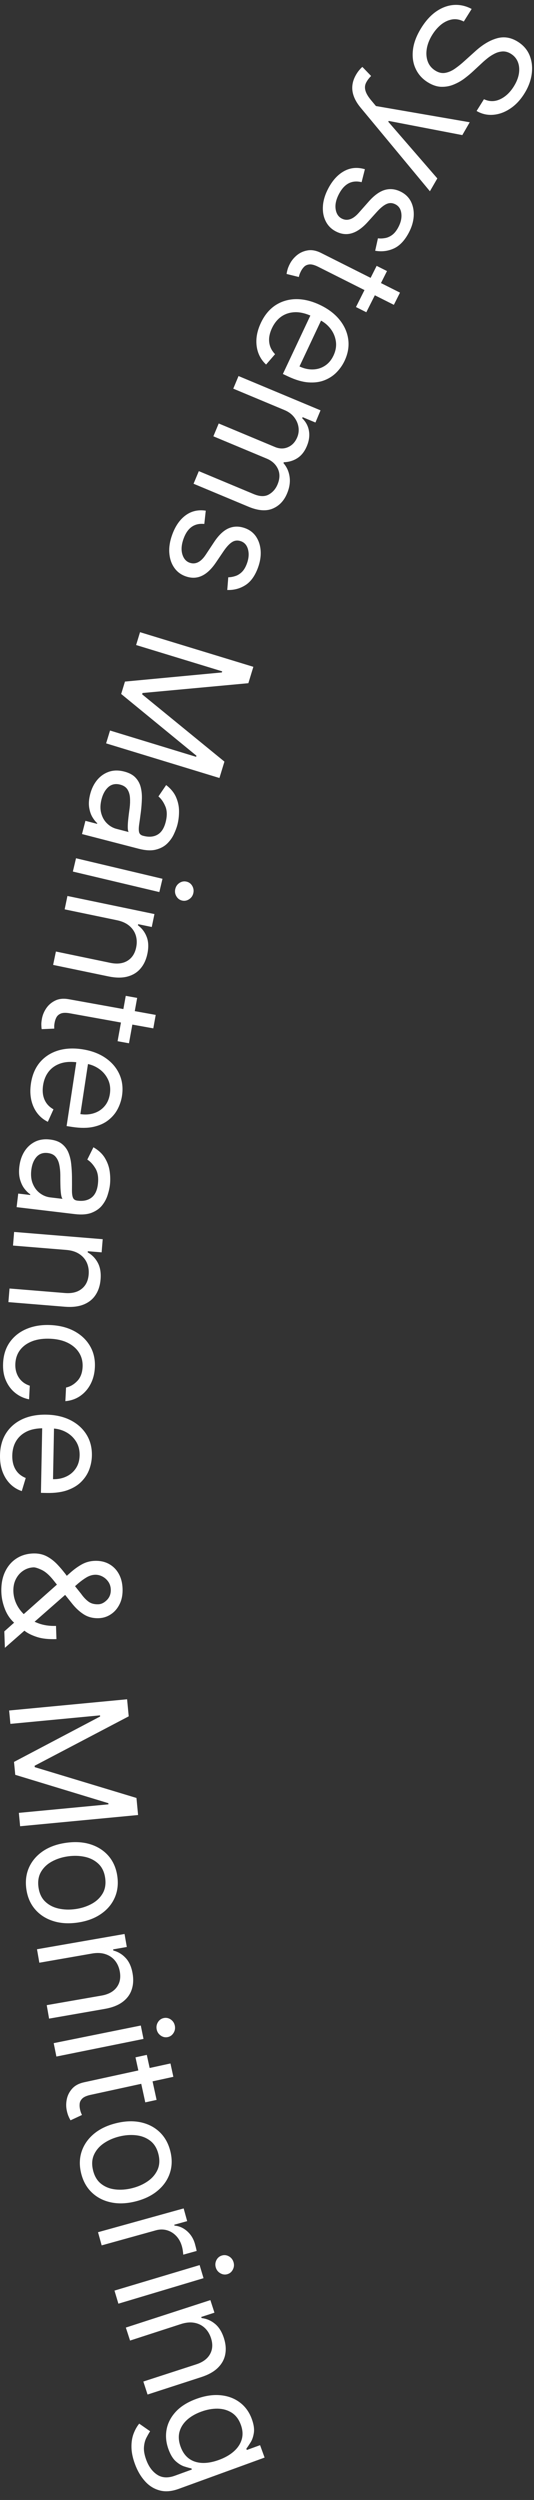 <svg width="59" height="276" viewBox="0 0 59 276" fill="none" xmlns="http://www.w3.org/2000/svg">
<rect x="0" y="0" width="59" height="276" fill="#333333" stroke="none"/>
<path d="M53.472 10.953C54.062 11.232 54.654 11.235 55.246 10.963C55.839 10.69 56.346 10.218 56.767 9.547C57.075 9.056 57.264 8.576 57.336 8.108C57.406 7.644 57.366 7.222 57.217 6.842C57.065 6.465 56.813 6.166 56.459 5.945C56.163 5.759 55.864 5.67 55.562 5.677C55.263 5.691 54.972 5.765 54.691 5.901C54.413 6.039 54.153 6.202 53.909 6.391C53.668 6.583 53.456 6.764 53.273 6.936L52.264 7.873C52.007 8.114 51.701 8.37 51.346 8.64C50.988 8.914 50.592 9.141 50.157 9.321C49.724 9.508 49.262 9.595 48.771 9.584C48.28 9.573 47.775 9.405 47.254 9.079C46.655 8.704 46.212 8.208 45.925 7.59C45.635 6.977 45.535 6.281 45.626 5.502C45.714 4.728 46.025 3.914 46.558 3.062C47.056 2.268 47.615 1.66 48.236 1.239C48.854 0.822 49.497 0.591 50.163 0.546C50.828 0.504 51.477 0.652 52.111 0.989L51.242 2.376C50.801 2.149 50.366 2.073 49.938 2.147C49.511 2.226 49.111 2.414 48.74 2.709C48.371 3.011 48.048 3.381 47.772 3.822C47.45 4.335 47.245 4.847 47.156 5.36C47.07 5.874 47.102 6.344 47.253 6.77C47.407 7.199 47.686 7.54 48.09 7.793C48.459 8.024 48.823 8.108 49.183 8.047C49.543 7.986 49.901 7.833 50.255 7.588C50.61 7.342 50.964 7.059 51.317 6.736L52.562 5.615C53.354 4.905 54.139 4.441 54.918 4.225C55.697 4.009 56.46 4.135 57.208 4.604C57.829 4.993 58.266 5.5 58.518 6.125C58.771 6.757 58.847 7.438 58.746 8.169C58.646 8.906 58.375 9.629 57.931 10.336C57.484 11.052 56.957 11.607 56.352 12.002C55.751 12.4 55.129 12.624 54.484 12.673C53.838 12.725 53.229 12.585 52.658 12.253L53.472 10.953Z" fill="white"/>
<path d="M39.336 8.254C39.464 8.032 39.597 7.845 39.734 7.693C39.867 7.539 39.969 7.438 40.041 7.391L41.001 8.388C40.736 8.658 40.545 8.922 40.426 9.178C40.308 9.434 40.292 9.713 40.379 10.014C40.46 10.317 40.671 10.672 41.011 11.08L41.535 11.707L51.897 13.498L51.079 14.915L42.948 13.35L42.897 13.439L48.318 19.698L47.499 21.115L39.84 11.881C39.495 11.465 39.248 11.054 39.098 10.648C38.945 10.239 38.89 9.836 38.933 9.438C38.974 9.043 39.108 8.648 39.336 8.254Z" fill="white"/>
<path d="M41.453 27.684L41.757 26.309C41.996 26.341 42.249 26.334 42.515 26.289C42.783 26.249 43.046 26.139 43.303 25.958C43.56 25.777 43.793 25.493 44.001 25.107C44.285 24.578 44.401 24.071 44.346 23.587C44.294 23.109 44.082 22.77 43.711 22.57C43.38 22.392 43.055 22.372 42.734 22.509C42.414 22.646 42.052 22.936 41.65 23.378L40.644 24.491C40.041 25.163 39.444 25.585 38.853 25.756C38.267 25.929 37.671 25.853 37.067 25.528C36.572 25.262 36.206 24.881 35.969 24.386C35.73 23.894 35.634 23.335 35.682 22.707C35.729 22.079 35.933 21.429 36.295 20.758C36.769 19.876 37.353 19.249 38.047 18.877C38.741 18.505 39.497 18.44 40.315 18.682L39.952 20.112C39.422 19.982 38.951 20.021 38.538 20.23C38.124 20.442 37.77 20.821 37.478 21.365C37.145 21.984 37.011 22.547 37.078 23.052C37.147 23.563 37.367 23.918 37.738 24.118C38.039 24.28 38.347 24.31 38.662 24.209C38.982 24.11 39.309 23.87 39.645 23.489L40.758 22.23C41.371 21.539 41.975 21.114 42.569 20.954C43.165 20.8 43.761 20.884 44.358 21.205C44.846 21.467 45.203 21.837 45.431 22.312C45.657 22.792 45.749 23.328 45.706 23.919C45.662 24.515 45.476 25.116 45.149 25.724C44.689 26.58 44.14 27.151 43.502 27.437C42.862 27.727 42.179 27.809 41.453 27.684Z" fill="white"/>
<path d="M40.473 34.472L39.33 33.898L41.615 29.352L42.757 29.926L40.473 34.472ZM44.193 32.307L43.516 33.655L35.154 29.453C34.773 29.262 34.46 29.174 34.214 29.189C33.97 29.209 33.772 29.291 33.619 29.433C33.468 29.582 33.343 29.755 33.243 29.953C33.169 30.101 33.115 30.227 33.083 30.33C33.054 30.435 33.031 30.518 33.014 30.581L31.665 30.247C31.677 30.139 31.706 29.994 31.754 29.813C31.799 29.63 31.884 29.413 32.01 29.162C32.201 28.781 32.471 28.449 32.818 28.165C33.164 27.886 33.564 27.71 34.02 27.639C34.474 27.571 34.956 27.666 35.466 27.922L44.193 32.307Z" fill="white"/>
<path d="M28.822 35.65C29.225 34.794 29.762 34.145 30.431 33.702C31.104 33.265 31.86 33.039 32.7 33.025C33.542 33.016 34.419 33.226 35.329 33.654C36.239 34.083 36.962 34.626 37.5 35.284C38.04 35.948 38.364 36.67 38.473 37.451C38.583 38.238 38.449 39.032 38.072 39.834C37.854 40.297 37.562 40.717 37.195 41.096C36.829 41.474 36.385 41.767 35.864 41.974C35.346 42.183 34.752 42.263 34.082 42.216C33.412 42.169 32.663 41.951 31.834 41.561L31.255 41.288L34.478 34.441L35.658 34.996L33.088 40.456C33.59 40.692 34.084 40.802 34.572 40.787C35.057 40.775 35.5 40.64 35.9 40.38C36.298 40.125 36.613 39.751 36.846 39.257C37.102 38.713 37.188 38.179 37.105 37.655C37.024 37.137 36.819 36.671 36.491 36.257C36.163 35.844 35.754 35.522 35.264 35.291L34.478 34.921C33.807 34.605 33.184 34.453 32.608 34.465C32.035 34.483 31.529 34.642 31.09 34.944C30.655 35.248 30.308 35.676 30.048 36.227C29.88 36.586 29.777 36.934 29.741 37.27C29.708 37.612 29.743 37.937 29.848 38.245C29.956 38.555 30.137 38.841 30.391 39.102L29.4 40.246C29.018 39.897 28.735 39.478 28.55 38.991C28.369 38.505 28.297 37.977 28.335 37.406C28.377 36.837 28.539 36.252 28.822 35.65Z" fill="white"/>
<path d="M26.355 41.516L35.414 45.302L34.852 46.647L33.436 46.055L33.387 46.173C33.792 46.564 34.04 47.025 34.132 47.558C34.227 48.092 34.151 48.654 33.905 49.244C33.655 49.841 33.312 50.282 32.875 50.566C32.44 50.855 31.933 51.011 31.356 51.033L31.317 51.127C31.688 51.555 31.914 52.058 31.995 52.637C32.081 53.217 31.988 53.832 31.716 54.481C31.378 55.291 30.848 55.847 30.125 56.151C29.407 56.455 28.515 56.385 27.449 55.94L21.386 53.406L21.968 52.014L28.031 54.548C28.699 54.827 29.253 54.844 29.693 54.598C30.133 54.352 30.456 53.982 30.663 53.487C30.93 52.85 30.943 52.276 30.704 51.765C30.469 51.255 30.058 50.878 29.473 50.633L23.575 48.169L24.166 46.753L30.371 49.346C30.886 49.561 31.37 49.568 31.825 49.365C32.283 49.164 32.622 48.8 32.842 48.273C32.993 47.911 33.038 47.533 32.977 47.138C32.914 46.747 32.752 46.383 32.49 46.048C32.231 45.718 31.879 45.46 31.435 45.274L25.773 42.908L26.355 41.516Z" fill="white"/>
<path d="M25.11 65.136L25.221 63.732C25.462 63.73 25.712 63.689 25.969 63.607C26.229 63.53 26.474 63.385 26.703 63.17C26.933 62.955 27.123 62.641 27.276 62.23C27.484 61.666 27.528 61.148 27.407 60.677C27.289 60.21 27.032 59.904 26.636 59.758C26.285 59.627 25.959 59.653 25.661 59.833C25.363 60.013 25.045 60.35 24.708 60.844L23.867 62.086C23.362 62.836 22.83 63.336 22.269 63.587C21.712 63.84 21.111 63.848 20.468 63.61C19.94 63.415 19.525 63.088 19.222 62.631C18.917 62.177 18.744 61.636 18.704 61.008C18.664 60.38 18.776 59.708 19.041 58.993C19.388 58.053 19.88 57.352 20.515 56.887C21.15 56.422 21.89 56.253 22.734 56.379L22.573 57.846C22.03 57.79 21.569 57.895 21.189 58.159C20.808 58.427 20.511 58.85 20.297 59.43C20.053 60.089 19.999 60.665 20.135 61.156C20.274 61.653 20.541 61.974 20.937 62.12C21.257 62.239 21.566 62.226 21.865 62.082C22.167 61.939 22.458 61.656 22.738 61.233L23.665 59.831C24.177 59.061 24.716 58.556 25.282 58.316C25.85 58.081 26.452 58.081 27.088 58.316C27.607 58.508 28.013 58.824 28.305 59.264C28.595 59.707 28.76 60.225 28.8 60.817C28.839 61.413 28.738 62.035 28.499 62.682C28.162 63.593 27.697 64.235 27.105 64.606C26.512 64.982 25.847 65.159 25.11 65.136Z" fill="white"/>
<path d="M27.992 73.617L27.44 75.426L15.748 76.508L15.703 76.654L24.796 84.083L24.244 85.892L11.724 82.069L12.157 80.651L21.669 83.556L21.706 83.433L13.389 76.616L13.807 75.247L24.514 74.239L24.551 74.117L15.039 71.212L15.472 69.794L27.992 73.617Z" fill="white"/>
<path d="M9.966 87.667C10.122 87.065 10.377 86.548 10.731 86.115C11.089 85.684 11.522 85.38 12.03 85.204C12.542 85.028 13.107 85.02 13.726 85.181C14.271 85.322 14.684 85.543 14.967 85.845C15.254 86.148 15.448 86.505 15.549 86.914C15.65 87.323 15.692 87.756 15.675 88.214C15.66 88.677 15.625 89.136 15.569 89.593C15.493 90.19 15.428 90.672 15.372 91.041C15.319 91.415 15.319 91.696 15.371 91.886C15.422 92.079 15.565 92.207 15.8 92.268L15.85 92.281C16.46 92.439 16.978 92.394 17.403 92.148C17.827 91.905 18.125 91.448 18.3 90.775C18.48 90.078 18.469 89.492 18.266 89.017C18.064 88.542 17.81 88.179 17.505 87.928L18.359 86.671C18.872 87.068 19.236 87.514 19.451 88.01C19.669 88.511 19.779 89.023 19.78 89.547C19.784 90.077 19.723 90.581 19.6 91.059C19.52 91.364 19.393 91.705 19.216 92.082C19.042 92.464 18.796 92.812 18.477 93.126C18.157 93.443 17.74 93.668 17.226 93.799C16.713 93.93 16.078 93.898 15.323 93.702L9.061 92.081L9.439 90.621L10.726 90.954L10.745 90.88C10.565 90.727 10.387 90.505 10.211 90.213C10.036 89.921 9.916 89.562 9.85 89.136C9.784 88.71 9.823 88.22 9.966 87.667ZM11.22 88.23C11.071 88.807 11.058 89.323 11.182 89.778C11.306 90.237 11.521 90.614 11.827 90.909C12.133 91.208 12.484 91.409 12.88 91.511L14.216 91.858C14.158 91.776 14.125 91.623 14.118 91.396C14.113 91.175 14.124 90.922 14.149 90.638C14.177 90.36 14.208 90.088 14.241 89.824C14.277 89.564 14.305 89.354 14.325 89.192C14.374 88.799 14.386 88.424 14.36 88.065C14.337 87.711 14.242 87.405 14.076 87.146C13.912 86.893 13.645 86.718 13.274 86.622C12.767 86.49 12.334 86.579 11.977 86.887C11.623 87.2 11.371 87.648 11.22 88.23Z" fill="white"/>
<path d="M8.399 94.753L17.952 97.018L17.604 98.486L8.051 96.221L8.399 94.753ZM19.367 98.142C19.435 97.856 19.591 97.632 19.835 97.471C20.078 97.314 20.336 97.268 20.61 97.333C20.884 97.398 21.094 97.555 21.241 97.804C21.386 98.058 21.425 98.328 21.358 98.614C21.29 98.9 21.134 99.121 20.891 99.278C20.647 99.439 20.388 99.487 20.115 99.423C19.841 99.358 19.631 99.198 19.485 98.945C19.339 98.696 19.299 98.428 19.367 98.142Z" fill="white"/>
<path d="M12.927 101.595L7.144 100.394L7.451 98.917L17.064 100.914L16.767 102.341L15.265 102.029L15.239 102.154C15.681 102.481 16.002 102.904 16.203 103.425C16.408 103.946 16.435 104.57 16.284 105.296C16.149 105.947 15.897 106.489 15.529 106.921C15.165 107.355 14.685 107.651 14.091 107.811C13.5 107.971 12.796 107.966 11.978 107.796L5.87 106.527L6.177 105.05L12.185 106.299C12.94 106.455 13.569 106.381 14.072 106.077C14.579 105.773 14.904 105.279 15.046 104.595C15.144 104.123 15.129 103.681 15.002 103.267C14.874 102.857 14.636 102.505 14.288 102.211C13.94 101.917 13.486 101.712 12.927 101.595Z" fill="white"/>
<path d="M14.25 115.178L12.992 114.951L13.895 109.943L15.153 110.17L14.25 115.178ZM17.204 112.047L16.937 113.532L7.727 111.871C7.308 111.795 6.983 111.799 6.751 111.883C6.523 111.972 6.356 112.106 6.25 112.286C6.147 112.471 6.076 112.673 6.037 112.891C6.007 113.054 5.991 113.19 5.989 113.298C5.991 113.406 5.993 113.493 5.994 113.559L4.606 113.62C4.586 113.513 4.574 113.365 4.569 113.178C4.559 112.99 4.58 112.758 4.63 112.481C4.705 112.062 4.869 111.667 5.122 111.297C5.375 110.931 5.709 110.649 6.126 110.452C6.542 110.258 7.031 110.212 7.593 110.314L17.204 112.047Z" fill="white"/>
<path d="M3.42 119.609C3.562 118.674 3.892 117.898 4.407 117.283C4.927 116.672 5.587 116.24 6.389 115.987C7.194 115.738 8.093 115.69 9.088 115.841C10.082 115.992 10.931 116.306 11.634 116.784C12.341 117.266 12.857 117.866 13.184 118.584C13.514 119.307 13.612 120.106 13.479 120.982C13.402 121.488 13.242 121.974 12.998 122.442C12.755 122.909 12.413 123.316 11.972 123.663C11.536 124.01 10.99 124.257 10.334 124.403C9.678 124.549 8.897 124.553 7.991 124.416L7.359 124.32L8.497 116.837L9.786 117.033L8.879 122.999C9.427 123.082 9.932 123.047 10.395 122.893C10.858 122.743 11.243 122.487 11.553 122.125C11.862 121.767 12.057 121.318 12.139 120.779C12.229 120.185 12.16 119.648 11.931 119.17C11.706 118.696 11.377 118.307 10.944 118.005C10.512 117.702 10.028 117.51 9.493 117.428L8.634 117.298C7.901 117.186 7.26 117.218 6.712 117.394C6.167 117.574 5.728 117.871 5.393 118.286C5.063 118.701 4.852 119.21 4.76 119.812C4.7 120.204 4.701 120.566 4.763 120.899C4.828 121.237 4.955 121.538 5.143 121.804C5.335 122.07 5.59 122.292 5.908 122.47L5.284 123.849C4.819 123.623 4.428 123.303 4.112 122.888C3.799 122.475 3.58 121.989 3.454 121.431C3.332 120.873 3.32 120.266 3.42 119.609Z" fill="white"/>
<path d="M2.14 128.774C2.214 128.156 2.397 127.61 2.69 127.134C2.987 126.659 3.375 126.299 3.855 126.056C4.339 125.813 4.898 125.73 5.533 125.805C6.091 125.872 6.531 126.036 6.852 126.297C7.177 126.559 7.417 126.886 7.572 127.278C7.727 127.67 7.826 128.094 7.871 128.55C7.919 129.01 7.945 129.471 7.951 129.93C7.956 130.532 7.956 131.019 7.95 131.392C7.948 131.769 7.986 132.048 8.063 132.229C8.14 132.414 8.298 132.521 8.54 132.55L8.59 132.556C9.217 132.63 9.724 132.517 10.112 132.216C10.499 131.919 10.734 131.425 10.816 130.735C10.901 130.02 10.812 129.441 10.547 128.997C10.282 128.554 9.982 128.228 9.646 128.021L10.323 126.66C10.886 126.984 11.306 127.378 11.586 127.84C11.869 128.308 12.046 128.801 12.118 129.32C12.193 129.844 12.201 130.351 12.142 130.842C12.105 131.155 12.024 131.51 11.899 131.907C11.778 132.309 11.581 132.687 11.307 133.041C11.033 133.398 10.65 133.677 10.158 133.876C9.667 134.075 9.034 134.128 8.26 134.036L1.836 133.27L2.015 131.772L3.335 131.929L3.344 131.853C3.145 131.726 2.938 131.53 2.726 131.264C2.513 130.999 2.345 130.659 2.223 130.245C2.1 129.832 2.073 129.341 2.14 128.774ZM3.459 129.163C3.388 129.755 3.445 130.269 3.629 130.703C3.813 131.141 4.077 131.486 4.42 131.737C4.763 131.992 5.138 132.144 5.544 132.193L6.915 132.356C6.846 132.283 6.793 132.135 6.755 131.912C6.721 131.693 6.698 131.442 6.684 131.157C6.675 130.877 6.669 130.604 6.666 130.337C6.667 130.076 6.667 129.863 6.665 129.7C6.661 129.304 6.622 128.931 6.548 128.579C6.477 128.231 6.343 127.94 6.143 127.706C5.947 127.477 5.659 127.34 5.278 127.294C4.758 127.232 4.341 127.378 4.029 127.731C3.72 128.089 3.53 128.566 3.459 129.163Z" fill="white"/>
<path d="M7.325 137.993L1.439 137.512L1.561 136.008L11.347 136.808L11.228 138.26L9.699 138.135L9.689 138.263C10.167 138.533 10.538 138.913 10.801 139.405C11.069 139.897 11.173 140.513 11.112 141.252C11.058 141.915 10.875 142.483 10.562 142.958C10.254 143.433 9.815 143.786 9.245 144.018C8.678 144.249 7.979 144.331 7.147 144.263L0.929 143.755L1.052 142.252L7.168 142.751C7.936 142.814 8.551 142.663 9.013 142.299C9.479 141.935 9.74 141.405 9.797 140.709C9.836 140.229 9.767 139.791 9.59 139.396C9.412 139.005 9.133 138.685 8.751 138.436C8.37 138.187 7.894 138.039 7.325 137.993Z" fill="white"/>
<path d="M0.343 150.478C0.389 149.559 0.646 148.778 1.113 148.136C1.581 147.494 2.204 147.013 2.984 146.694C3.764 146.375 4.643 146.24 5.622 146.289C6.618 146.34 7.488 146.567 8.231 146.971C8.979 147.38 9.551 147.925 9.947 148.606C10.348 149.292 10.526 150.078 10.482 150.963C10.447 151.652 10.288 152.267 10.005 152.808C9.722 153.348 9.341 153.783 8.864 154.114C8.386 154.444 7.839 154.636 7.222 154.69L7.298 153.184C7.75 153.091 8.159 152.856 8.524 152.477C8.892 152.103 9.093 151.584 9.127 150.92C9.156 150.333 9.029 149.81 8.745 149.352C8.465 148.899 8.054 148.535 7.514 148.26C6.977 147.99 6.338 147.836 5.598 147.799C4.84 147.761 4.174 147.846 3.601 148.057C3.027 148.271 2.573 148.589 2.24 149.012C1.907 149.439 1.726 149.951 1.696 150.546C1.676 150.938 1.726 151.297 1.847 151.623C1.967 151.949 2.149 152.229 2.393 152.463C2.637 152.697 2.936 152.87 3.289 152.982L3.213 154.488C2.638 154.374 2.127 154.137 1.681 153.778C1.238 153.423 0.894 152.964 0.649 152.401C0.408 151.843 0.306 151.202 0.343 150.478Z" fill="white"/>
<path d="M0.001 160.659C0.019 159.714 0.244 158.902 0.675 158.224C1.109 157.55 1.708 157.035 2.469 156.679C3.234 156.327 4.12 156.161 5.125 156.18C6.131 156.2 7.013 156.4 7.773 156.781C8.537 157.167 9.128 157.694 9.546 158.362C9.967 159.035 10.17 159.815 10.153 160.701C10.143 161.212 10.048 161.716 9.868 162.211C9.688 162.706 9.402 163.154 9.011 163.556C8.624 163.958 8.115 164.274 7.484 164.505C6.853 164.736 6.08 164.842 5.164 164.825L4.524 164.812L4.67 157.246L5.974 157.271L5.858 163.304C6.412 163.314 6.908 163.213 7.347 163C7.786 162.791 8.134 162.487 8.394 162.087C8.653 161.691 8.787 161.22 8.798 160.675C8.81 160.074 8.67 159.552 8.381 159.107C8.095 158.667 7.718 158.325 7.25 158.082C6.781 157.838 6.276 157.711 5.735 157.701L4.866 157.684C4.125 157.67 3.494 157.786 2.973 158.031C2.457 158.281 2.06 158.634 1.783 159.089C1.51 159.544 1.368 160.076 1.356 160.685C1.348 161.082 1.397 161.441 1.502 161.762C1.61 162.088 1.775 162.371 1.997 162.609C2.222 162.848 2.504 163.035 2.843 163.169L2.406 164.618C1.914 164.455 1.485 164.189 1.117 163.82C0.753 163.451 0.472 162.998 0.273 162.461C0.079 161.925 -0.012 161.324 0.001 160.659Z" fill="white"/>
<path d="M0.15 175.794C0.121 174.934 0.253 174.188 0.547 173.555C0.841 172.923 1.257 172.429 1.794 172.073C2.332 171.718 2.955 171.528 3.662 171.504C4.207 171.485 4.694 171.584 5.124 171.799C5.558 172.019 5.963 172.327 6.339 172.723C6.719 173.124 7.102 173.586 7.486 174.11L8.957 175.953C9.212 176.315 9.482 176.602 9.766 176.814C10.051 177.03 10.417 177.131 10.864 177.115C11.196 177.104 11.513 176.946 11.813 176.642C12.114 176.341 12.257 175.955 12.241 175.482C12.229 175.15 12.134 174.859 11.955 174.609C11.78 174.364 11.56 174.173 11.296 174.037C11.035 173.905 10.769 173.844 10.496 173.853C10.19 173.864 9.882 173.958 9.572 174.135C9.267 174.316 8.955 174.542 8.636 174.813C8.321 175.088 7.999 175.372 7.667 175.665L0.54 181.921L0.477 180.107L6.287 174.944C6.825 174.465 7.313 174.031 7.752 173.641C8.19 173.25 8.625 172.937 9.056 172.7C9.487 172.464 9.958 172.337 10.469 172.319C11.057 172.299 11.577 172.411 12.028 172.656C12.485 172.905 12.845 173.261 13.108 173.725C13.375 174.194 13.52 174.747 13.542 175.386C13.565 176.042 13.456 176.611 13.217 177.092C12.982 177.574 12.66 177.949 12.251 178.219C11.847 178.489 11.402 178.632 10.916 178.649C10.29 178.67 9.742 178.533 9.272 178.238C8.801 177.943 8.358 177.534 7.944 177.011L5.912 174.471C5.458 173.898 5.023 173.515 4.607 173.32C4.191 173.125 3.893 173.031 3.714 173.037C3.305 173.051 2.928 173.171 2.582 173.396C2.236 173.621 1.96 173.931 1.757 174.326C1.553 174.721 1.46 175.178 1.477 175.698C1.494 176.192 1.615 176.669 1.84 177.131C2.069 177.592 2.39 178.005 2.804 178.37C3.217 178.74 3.709 179.026 4.278 179.228C4.848 179.435 5.485 179.526 6.187 179.502L6.237 180.958C5.368 180.988 4.656 180.912 4.1 180.731C3.543 180.55 3.106 180.339 2.786 180.098C2.467 179.857 2.227 179.663 2.069 179.515C2.003 179.466 1.938 179.421 1.872 179.381C1.807 179.341 1.742 179.296 1.676 179.247C1.189 178.842 0.817 178.321 0.561 177.686C0.309 177.051 0.172 176.421 0.15 175.794Z" fill="white"/>
<path d="M14.042 187.602L14.221 189.485L3.824 194.942L3.839 195.095L15.077 198.496L15.256 200.379L2.224 201.618L2.084 200.142L11.985 199.201L11.973 199.073L1.685 195.942L1.549 194.516L11.063 189.503L11.051 189.376L1.15 190.317L1.01 188.84L14.042 187.602Z" fill="white"/>
<path d="M2.91 208.548C2.788 207.67 2.89 206.871 3.216 206.15C3.543 205.434 4.056 204.838 4.755 204.362C5.456 203.891 6.308 203.585 7.313 203.446C8.326 203.305 9.236 203.366 10.042 203.629C10.849 203.895 11.507 204.329 12.017 204.929C12.527 205.534 12.842 206.275 12.964 207.153C13.086 208.031 12.983 208.828 12.657 209.545C12.331 210.266 11.816 210.862 11.111 211.334C10.407 211.81 9.549 212.119 8.536 212.259C7.531 212.399 6.627 212.335 5.824 212.067C5.022 211.804 4.366 211.371 3.856 210.766C3.347 210.165 3.032 209.426 2.91 208.548ZM4.252 208.362C4.345 209.029 4.592 209.554 4.993 209.937C5.395 210.32 5.889 210.576 6.475 210.706C7.06 210.836 7.678 210.855 8.328 210.765C8.978 210.675 9.57 210.487 10.102 210.203C10.635 209.918 11.045 209.536 11.331 209.058C11.617 208.579 11.714 208.006 11.622 207.34C11.529 206.673 11.28 206.148 10.874 205.765C10.468 205.383 9.97 205.127 9.38 204.998C8.79 204.869 8.17 204.85 7.52 204.94C6.87 205.03 6.281 205.217 5.752 205.502C5.224 205.786 4.819 206.167 4.537 206.645C4.254 207.123 4.16 207.695 4.252 208.362Z" fill="white"/>
<path d="M10.165 215.671L4.347 216.686L4.088 215.199L13.76 213.513L14.01 214.948L12.499 215.212L12.521 215.338C13.052 215.479 13.506 215.754 13.885 216.164C14.268 216.573 14.523 217.143 14.65 217.873C14.764 218.528 14.73 219.125 14.547 219.663C14.368 220.2 14.032 220.652 13.538 221.02C13.048 221.386 12.392 221.641 11.569 221.785L5.423 222.857L5.164 221.37L11.209 220.316C11.969 220.184 12.526 219.883 12.882 219.415C13.241 218.945 13.361 218.366 13.24 217.678C13.158 217.204 12.981 216.797 12.71 216.46C12.44 216.126 12.089 215.887 11.657 215.742C11.225 215.596 10.728 215.573 10.165 215.671Z" fill="white"/>
<path d="M5.933 225.565L15.556 223.62L15.855 225.098L6.232 227.044L5.933 225.565ZM17.312 224.048C17.254 223.759 17.302 223.491 17.456 223.242C17.611 222.998 17.826 222.848 18.102 222.792C18.378 222.737 18.634 222.791 18.872 222.956C19.111 223.125 19.259 223.354 19.317 223.642C19.375 223.931 19.327 224.197 19.172 224.441C19.018 224.69 18.803 224.842 18.527 224.898C18.252 224.953 17.995 224.897 17.756 224.727C17.519 224.562 17.371 224.336 17.312 224.048Z" fill="white"/>
<path d="M17.301 231.831L16.052 232.103L14.97 227.132L16.219 226.86L17.301 231.831ZM18.833 227.808L19.153 229.282L10.01 231.273C9.593 231.363 9.294 231.492 9.112 231.658C8.935 231.827 8.832 232.015 8.803 232.222C8.779 232.432 8.791 232.646 8.838 232.862C8.873 233.025 8.911 233.156 8.95 233.257C8.993 233.356 9.028 233.436 9.054 233.496L7.795 234.084C7.736 233.992 7.668 233.861 7.592 233.69C7.511 233.52 7.441 233.297 7.381 233.022C7.291 232.606 7.291 232.179 7.383 231.74C7.476 231.305 7.677 230.917 7.987 230.575C8.297 230.237 8.731 230.007 9.289 229.886L18.833 227.808Z" fill="white"/>
<path d="M8.969 239.945C8.755 239.085 8.773 238.279 9.021 237.528C9.27 236.781 9.718 236.135 10.364 235.588C11.011 235.045 11.826 234.652 12.81 234.408C13.803 234.161 14.714 234.126 15.544 234.302C16.375 234.482 17.075 234.844 17.644 235.388C18.215 235.936 18.607 236.64 18.82 237.5C19.034 238.36 19.016 239.164 18.767 239.911C18.518 240.662 18.069 241.309 17.418 241.852C16.768 242.4 15.946 242.797 14.954 243.043C13.969 243.288 13.064 243.319 12.238 243.138C11.412 242.961 10.714 242.598 10.143 242.051C9.574 241.507 9.182 240.805 8.969 239.945ZM10.284 239.619C10.446 240.272 10.747 240.768 11.187 241.107C11.626 241.446 12.144 241.649 12.741 241.716C13.337 241.783 13.954 241.737 14.59 241.579C15.227 241.421 15.796 241.173 16.295 240.833C16.795 240.494 17.162 240.072 17.397 239.566C17.631 239.06 17.667 238.48 17.505 237.826C17.343 237.173 17.04 236.677 16.596 236.34C16.152 236.002 15.63 235.8 15.03 235.734C14.429 235.668 13.811 235.714 13.174 235.872C12.537 236.03 11.971 236.278 11.475 236.616C10.979 236.954 10.616 237.376 10.386 237.881C10.156 238.386 10.122 238.965 10.284 239.619Z" fill="white"/>
<path d="M10.83 246.438L20.29 243.811L20.68 245.215L19.252 245.612L19.279 245.71C19.795 245.753 20.261 245.959 20.678 246.33C21.095 246.701 21.382 247.169 21.54 247.736C21.569 247.843 21.604 247.977 21.645 248.138C21.685 248.299 21.713 248.422 21.727 248.507L20.249 248.917C20.248 248.864 20.235 248.746 20.21 248.563C20.191 248.383 20.155 248.196 20.101 248.003C19.974 247.543 19.763 247.159 19.47 246.851C19.182 246.547 18.84 246.336 18.445 246.22C18.056 246.108 17.647 246.11 17.22 246.229L11.234 247.892L10.83 246.438Z" fill="white"/>
<path d="M12.649 252.883L22.055 250.068L22.487 251.513L13.082 254.329L12.649 252.883ZM23.842 250.333C23.758 250.052 23.781 249.78 23.912 249.518C24.044 249.261 24.245 249.092 24.514 249.011C24.784 248.93 25.044 248.961 25.296 249.104C25.549 249.251 25.718 249.465 25.802 249.747C25.886 250.028 25.862 250.298 25.73 250.555C25.6 250.817 25.399 250.988 25.13 251.069C24.861 251.149 24.599 251.116 24.346 250.97C24.095 250.827 23.927 250.615 23.842 250.333Z" fill="white"/>
<path d="M19.988 256.577L14.37 258.4L13.904 256.966L23.243 253.934L23.693 255.321L22.233 255.794L22.273 255.916C22.818 255.981 23.307 256.189 23.739 256.542C24.176 256.893 24.509 257.421 24.738 258.126C24.943 258.759 24.993 259.354 24.887 259.913C24.786 260.47 24.517 260.965 24.079 261.398C23.646 261.83 23.032 262.175 22.238 262.433L16.304 264.359L15.838 262.924L21.675 261.029C22.408 260.791 22.918 260.415 23.204 259.901C23.493 259.386 23.53 258.796 23.315 258.131C23.166 257.673 22.934 257.296 22.618 257C22.304 256.708 21.922 256.52 21.474 256.437C21.026 256.354 20.531 256.401 19.988 256.577Z" fill="white"/>
<path d="M14.904 272.017C14.655 271.333 14.529 270.712 14.526 270.155C14.518 269.6 14.597 269.107 14.762 268.675C14.924 268.248 15.131 267.881 15.381 267.572L16.585 268.413C16.463 268.602 16.33 268.834 16.186 269.109C16.037 269.385 15.944 269.723 15.908 270.122C15.869 270.526 15.951 271.006 16.154 271.563C16.424 272.307 16.828 272.857 17.365 273.21C17.902 273.563 18.555 273.6 19.324 273.32L21.198 272.638L21.154 272.518C20.948 272.475 20.686 272.403 20.367 272.301C20.055 272.202 19.737 272.009 19.415 271.722C19.099 271.438 18.831 270.996 18.613 270.395C18.342 269.651 18.274 268.918 18.411 268.197C18.549 267.48 18.892 266.827 19.439 266.238C19.988 265.652 20.743 265.185 21.704 264.835C22.649 264.491 23.533 264.358 24.354 264.435C25.18 264.511 25.893 264.775 26.493 265.228C27.097 265.679 27.541 266.293 27.824 267.07C28.042 267.671 28.116 268.184 28.044 268.609C27.977 269.037 27.852 269.391 27.668 269.671C27.49 269.953 27.34 270.176 27.217 270.338L27.27 270.482L28.735 269.949L29.234 271.318L19.743 274.773C18.951 275.061 18.24 275.116 17.613 274.936C16.982 274.762 16.441 274.415 15.989 273.895C15.534 273.38 15.172 272.754 14.904 272.017ZM19.956 270.124C20.163 270.693 20.468 271.126 20.871 271.424C21.274 271.721 21.757 271.883 22.32 271.91C22.883 271.936 23.505 271.826 24.186 271.578C24.85 271.336 25.401 271.022 25.836 270.637C26.272 270.252 26.562 269.81 26.708 269.313C26.854 268.815 26.821 268.278 26.611 267.702C26.393 267.101 26.058 266.656 25.608 266.366C25.16 266.081 24.643 265.931 24.057 265.917C23.473 265.908 22.869 266.017 22.244 266.244C21.604 266.477 21.073 266.783 20.654 267.163C20.239 267.545 19.964 267.985 19.828 268.484C19.698 268.985 19.74 269.532 19.956 270.124Z" fill="white"/>
</svg>
